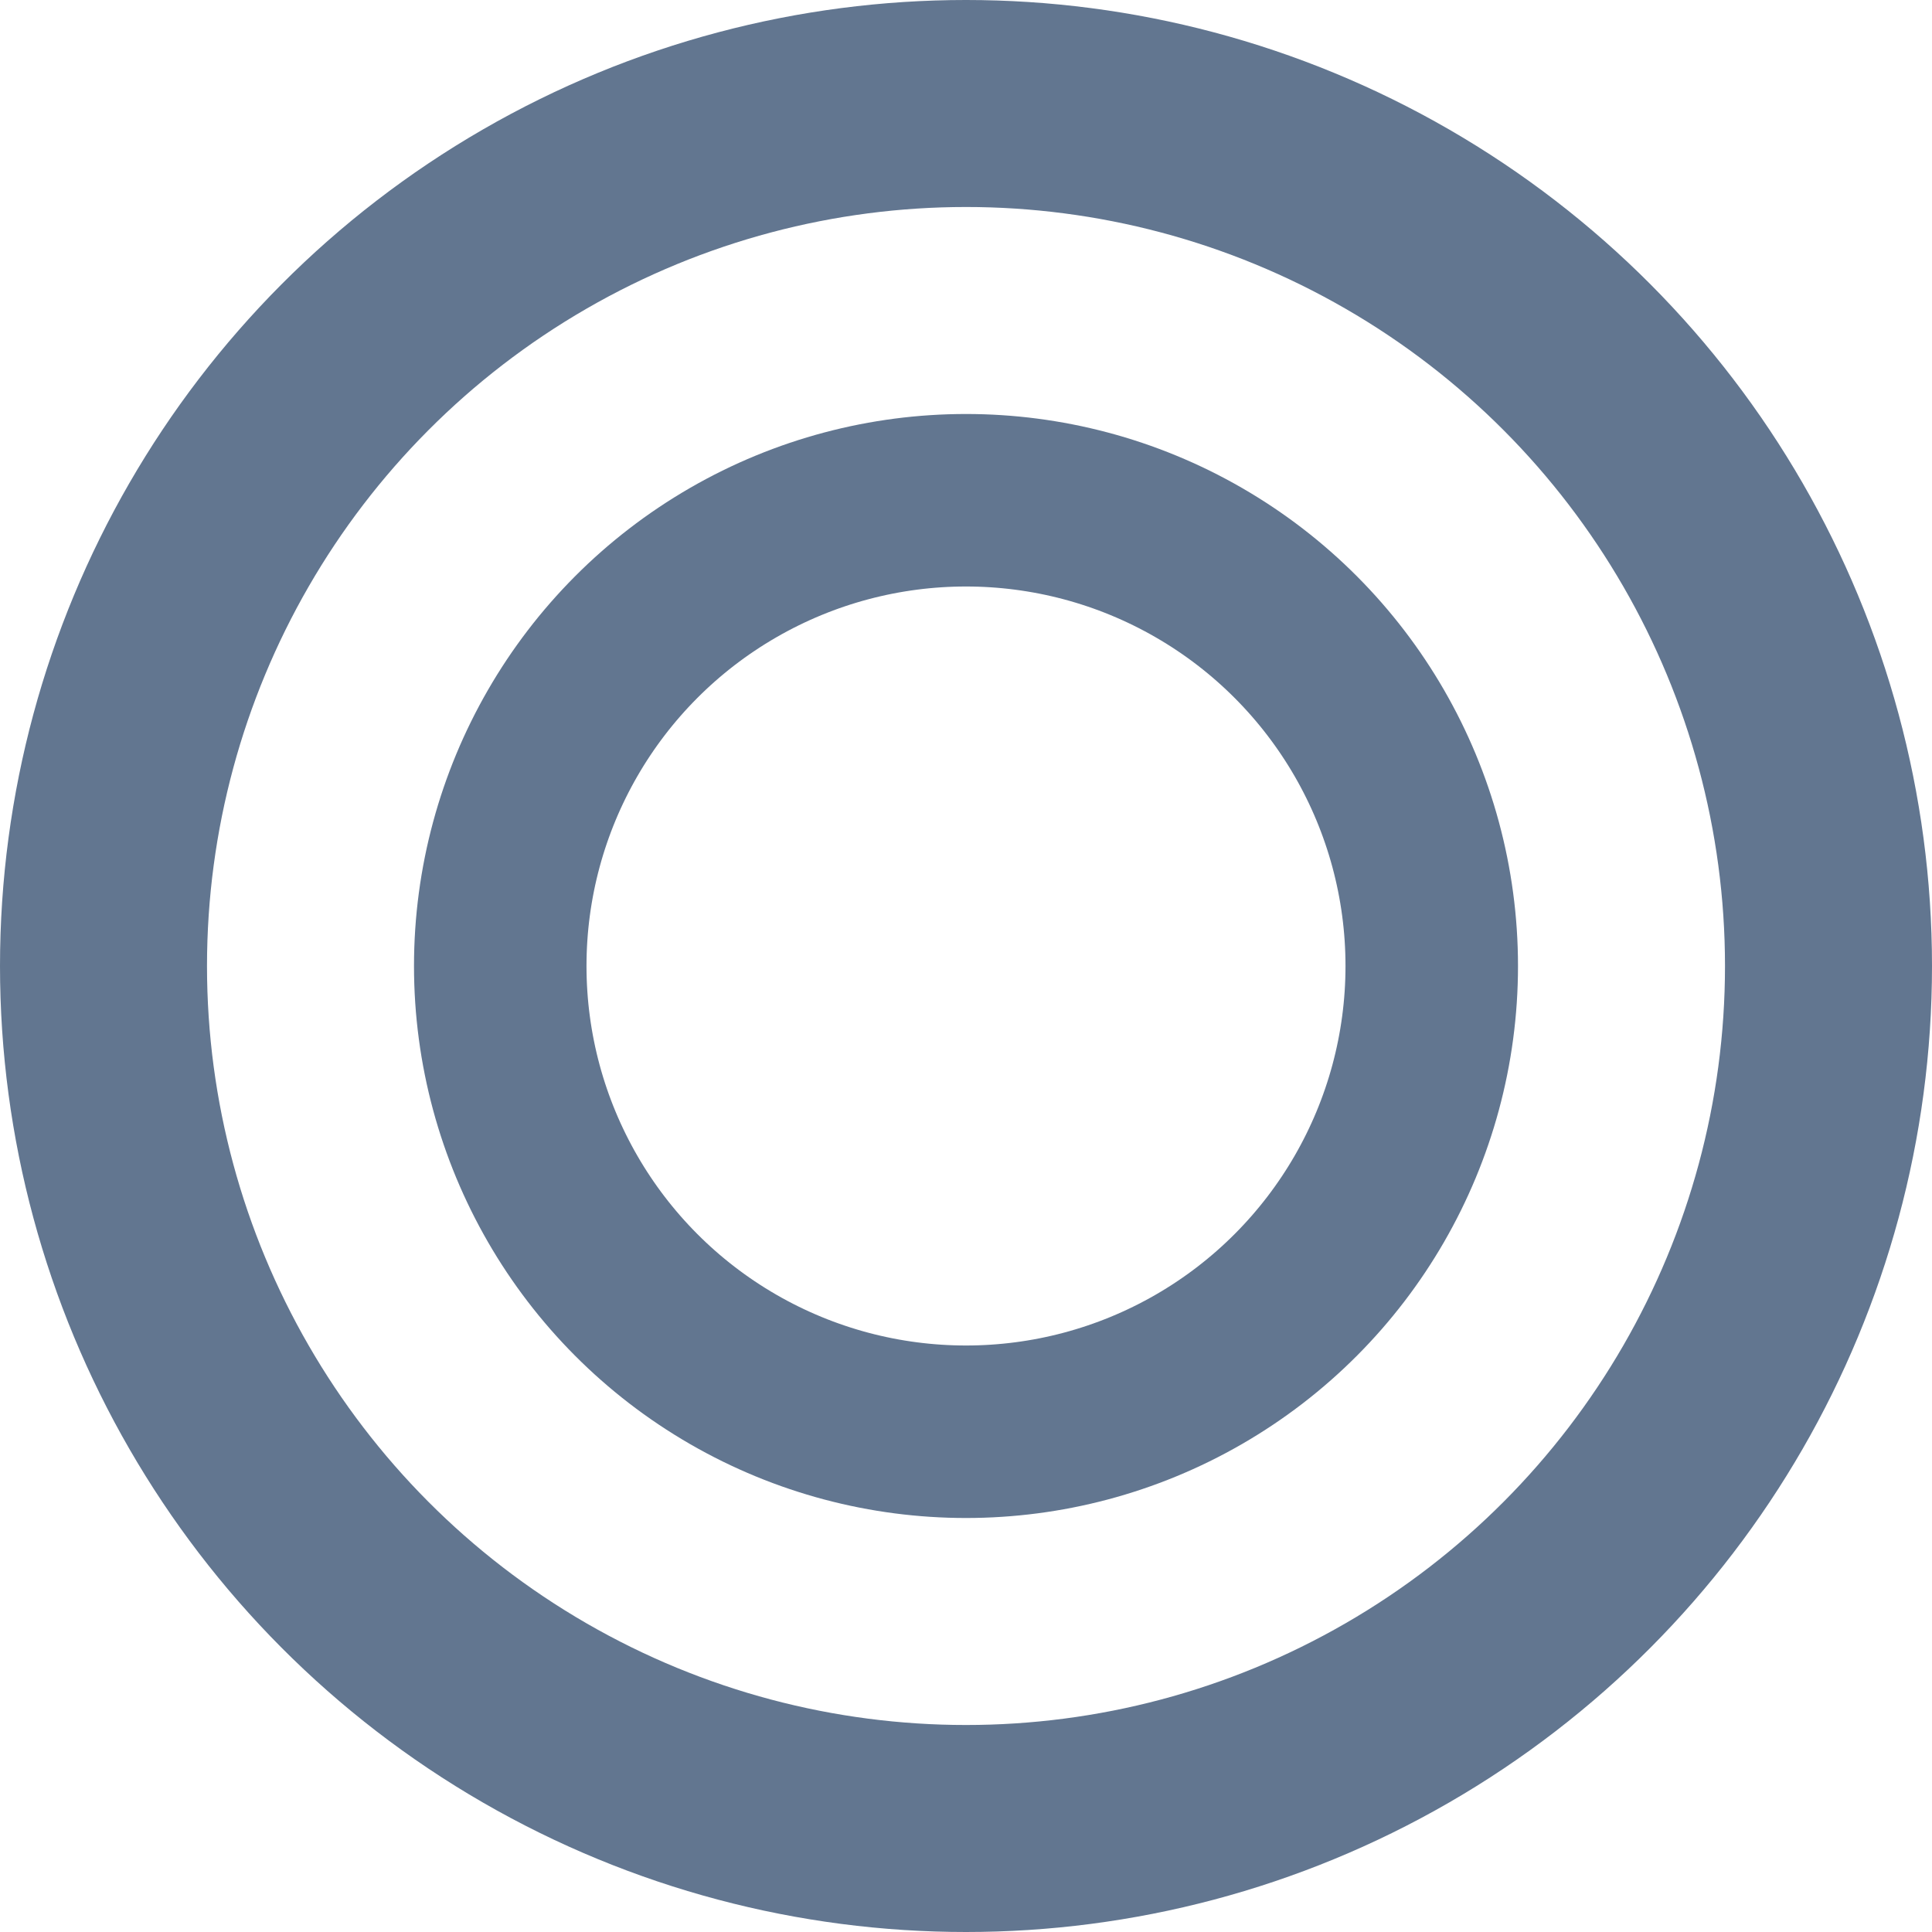 <svg xmlns="http://www.w3.org/2000/svg" width="28" height="28" viewBox="0 0 28 28">
  <g id="グループ_103" data-name="グループ 103" transform="translate(10817 11175)">
    <g id="楕円形_6" data-name="楕円形 6" transform="translate(-10817 -11175)" fill="none" stroke="#627690" stroke-width="3">
      <circle cx="14" cy="14" r="14" stroke="none"/>
      <circle cx="14" cy="14" r="12.5" fill="none"/>
    </g>
    <g id="楕円形_7" data-name="楕円形 7" transform="translate(-10811 -11169)" fill="none" stroke="#627690" stroke-width="2.5">
      <circle cx="8" cy="8" r="8" stroke="none"/>
      <circle cx="8" cy="8" r="6.75" fill="none"/>
    </g>
  </g>
</svg>
